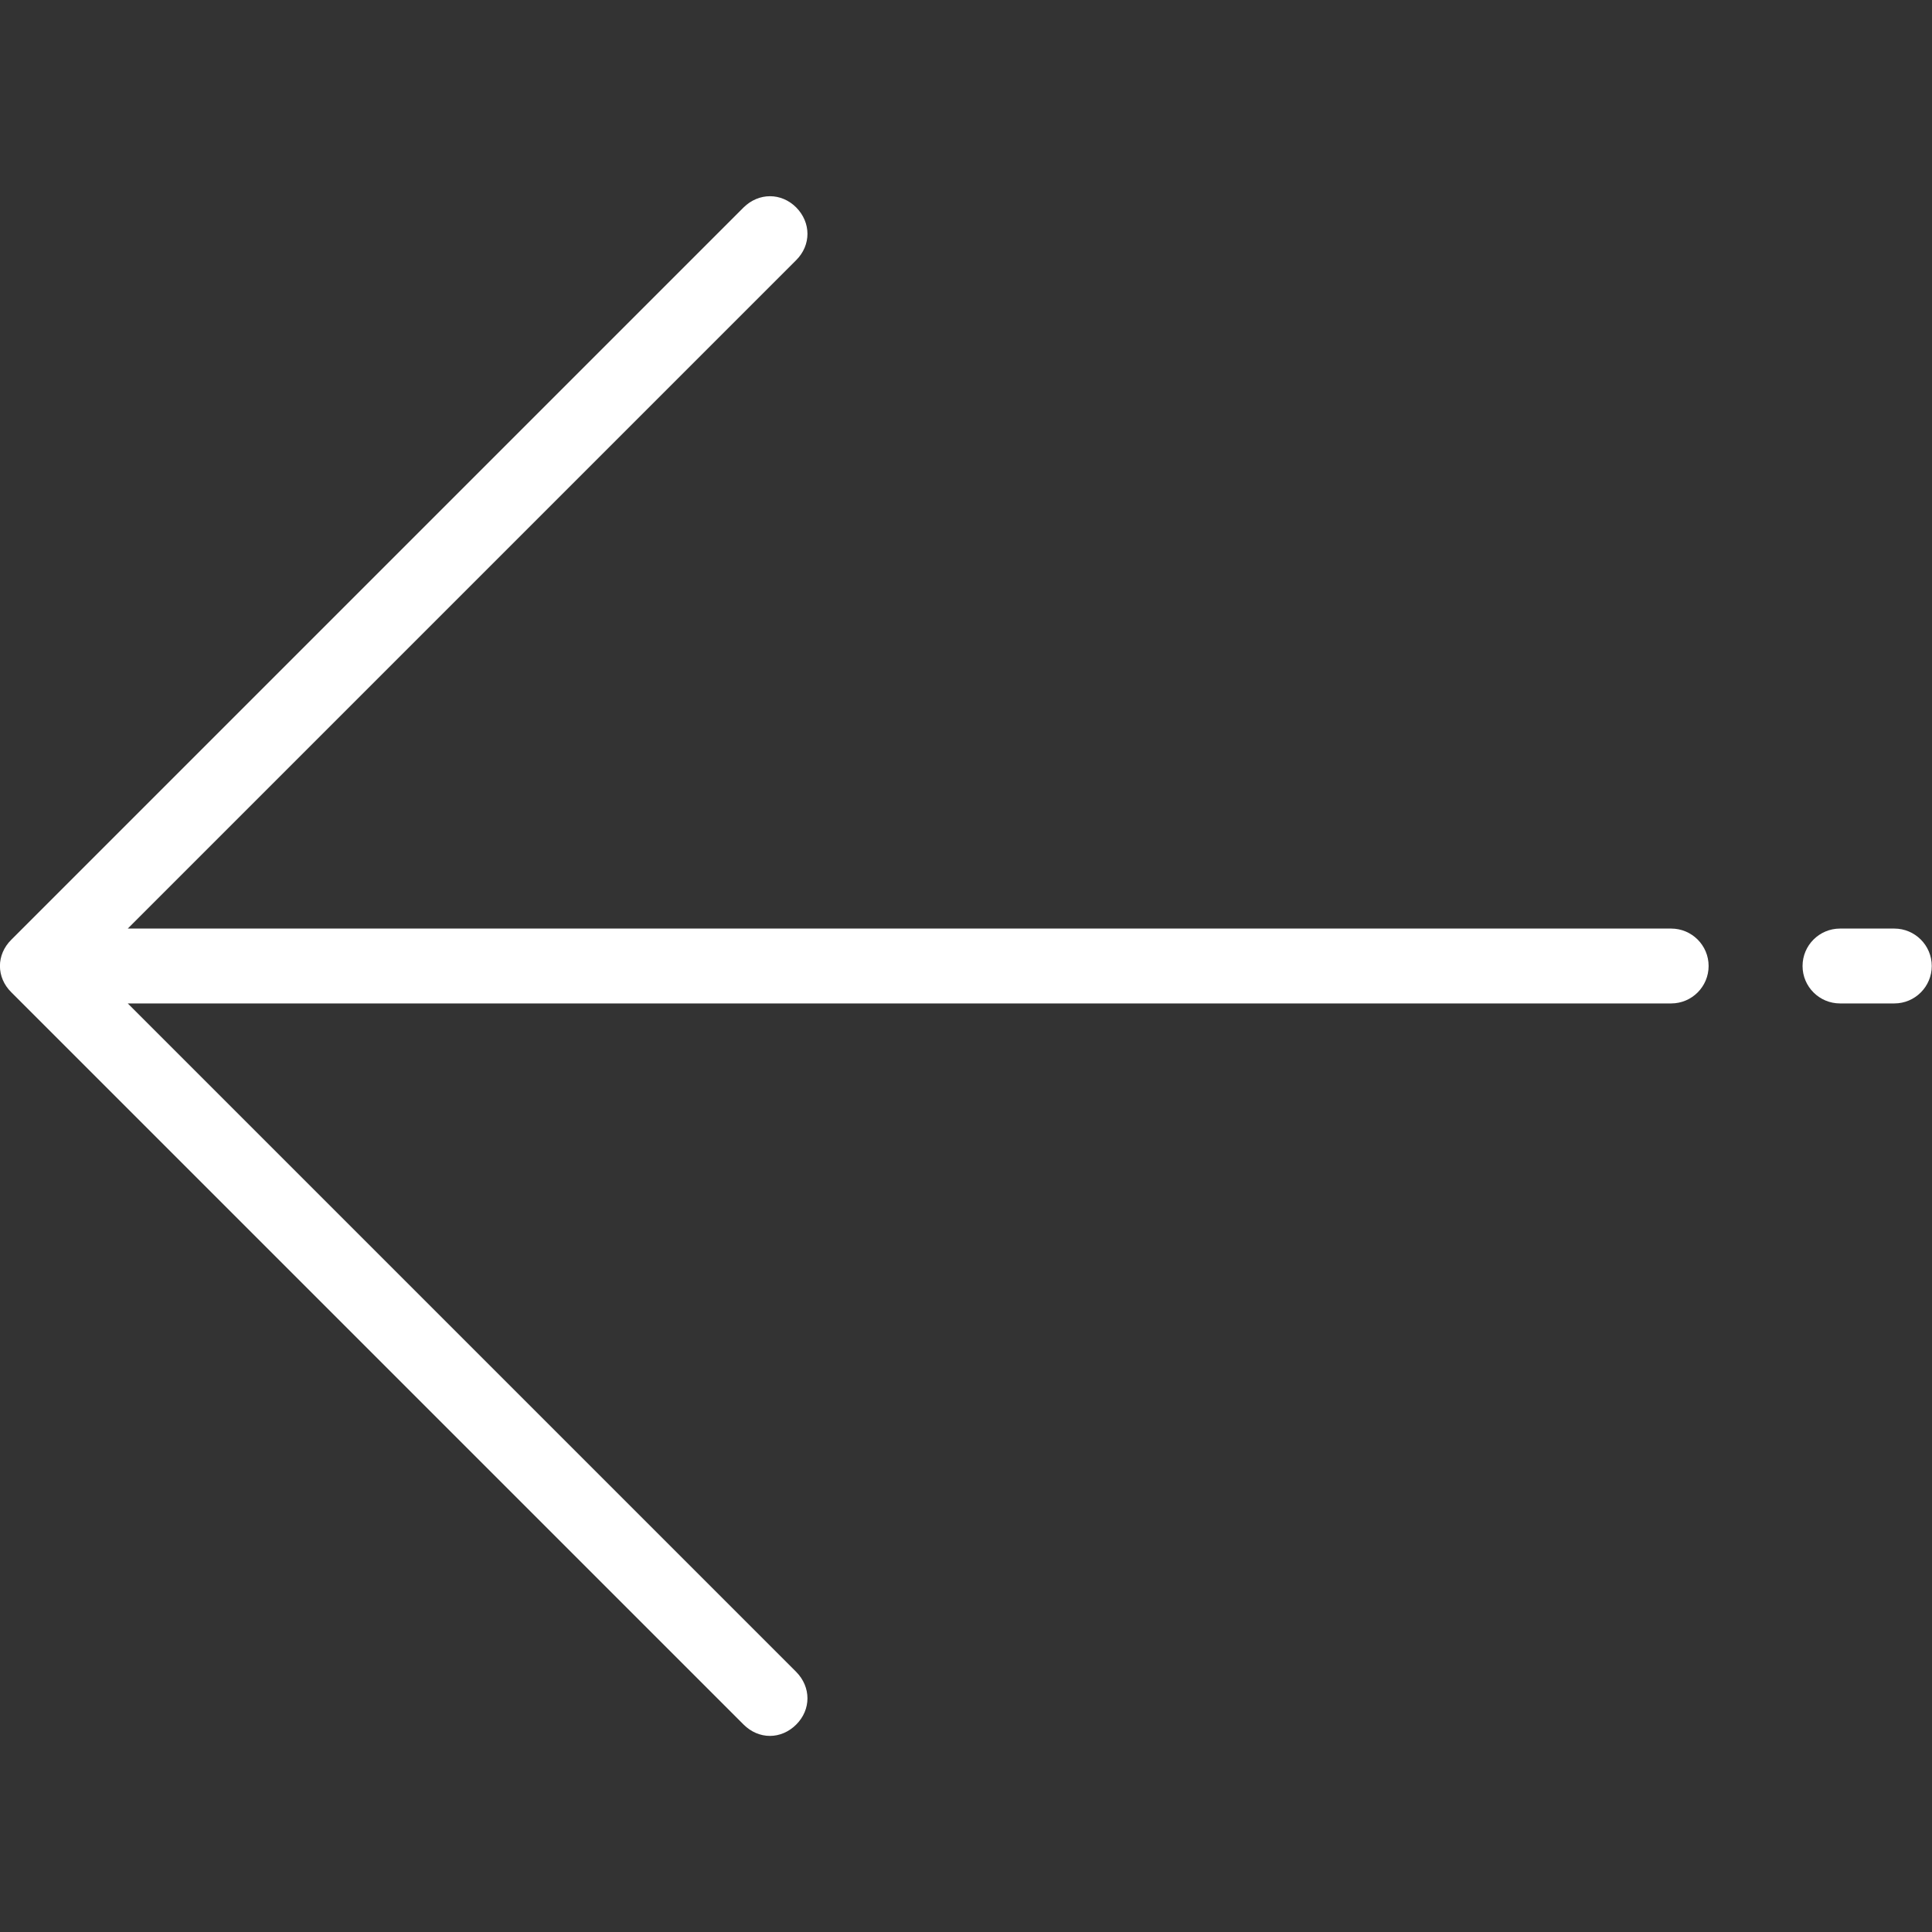 <?xml version="1.0" encoding="utf-8"?>
<!-- Generator: Adobe Illustrator 26.4.1, SVG Export Plug-In . SVG Version: 6.00 Build 0)  -->
<svg version="1.1" id="Layer_1" xmlns="http://www.w3.org/2000/svg" xmlns:xlink="http://www.w3.org/1999/xlink" x="0px" y="0px"
	 viewBox="0 0 800 800" style="enable-background:new 0 0 800 800;" xml:space="preserve">
<rect x="0" y="0" width="800" height="800" fill="#333333" stroke="none"/>
<style type="text/css">
	.st0{fill:#FFFFFF;}
</style>
<g>
	<g>
		<g>
			<path class="st0" d="M746.4,400c0,8.6,7,15.5,15.5,15.5h22.5c8.6,0,15.5-7,15.5-15.5c0-8.6-7-15.5-15.5-15.5h-22.5
				C753.4,384.5,746.4,391.4,746.4,400z"/>
			<path class="st0" d="M4.7,410.9l303.2,303.2c3.1,3.1,7,4.7,10.9,4.7s7.8-1.6,10.9-4.7c6.2-6.2,6.2-15.5,0-21.8L52.9,415.5H692
				c8.6,0,15.5-7,15.5-15.5c0-8.6-7-15.5-15.5-15.5H52.9l276.8-276.8c6.2-6.2,6.2-15.5,0-21.8c-6.2-6.2-15.5-6.2-21.8,0L4.7,389.1
				C-1.6,395.3-1.6,404.7,4.7,410.9z"/>
		</g>
	</g>
</g>
</svg>
